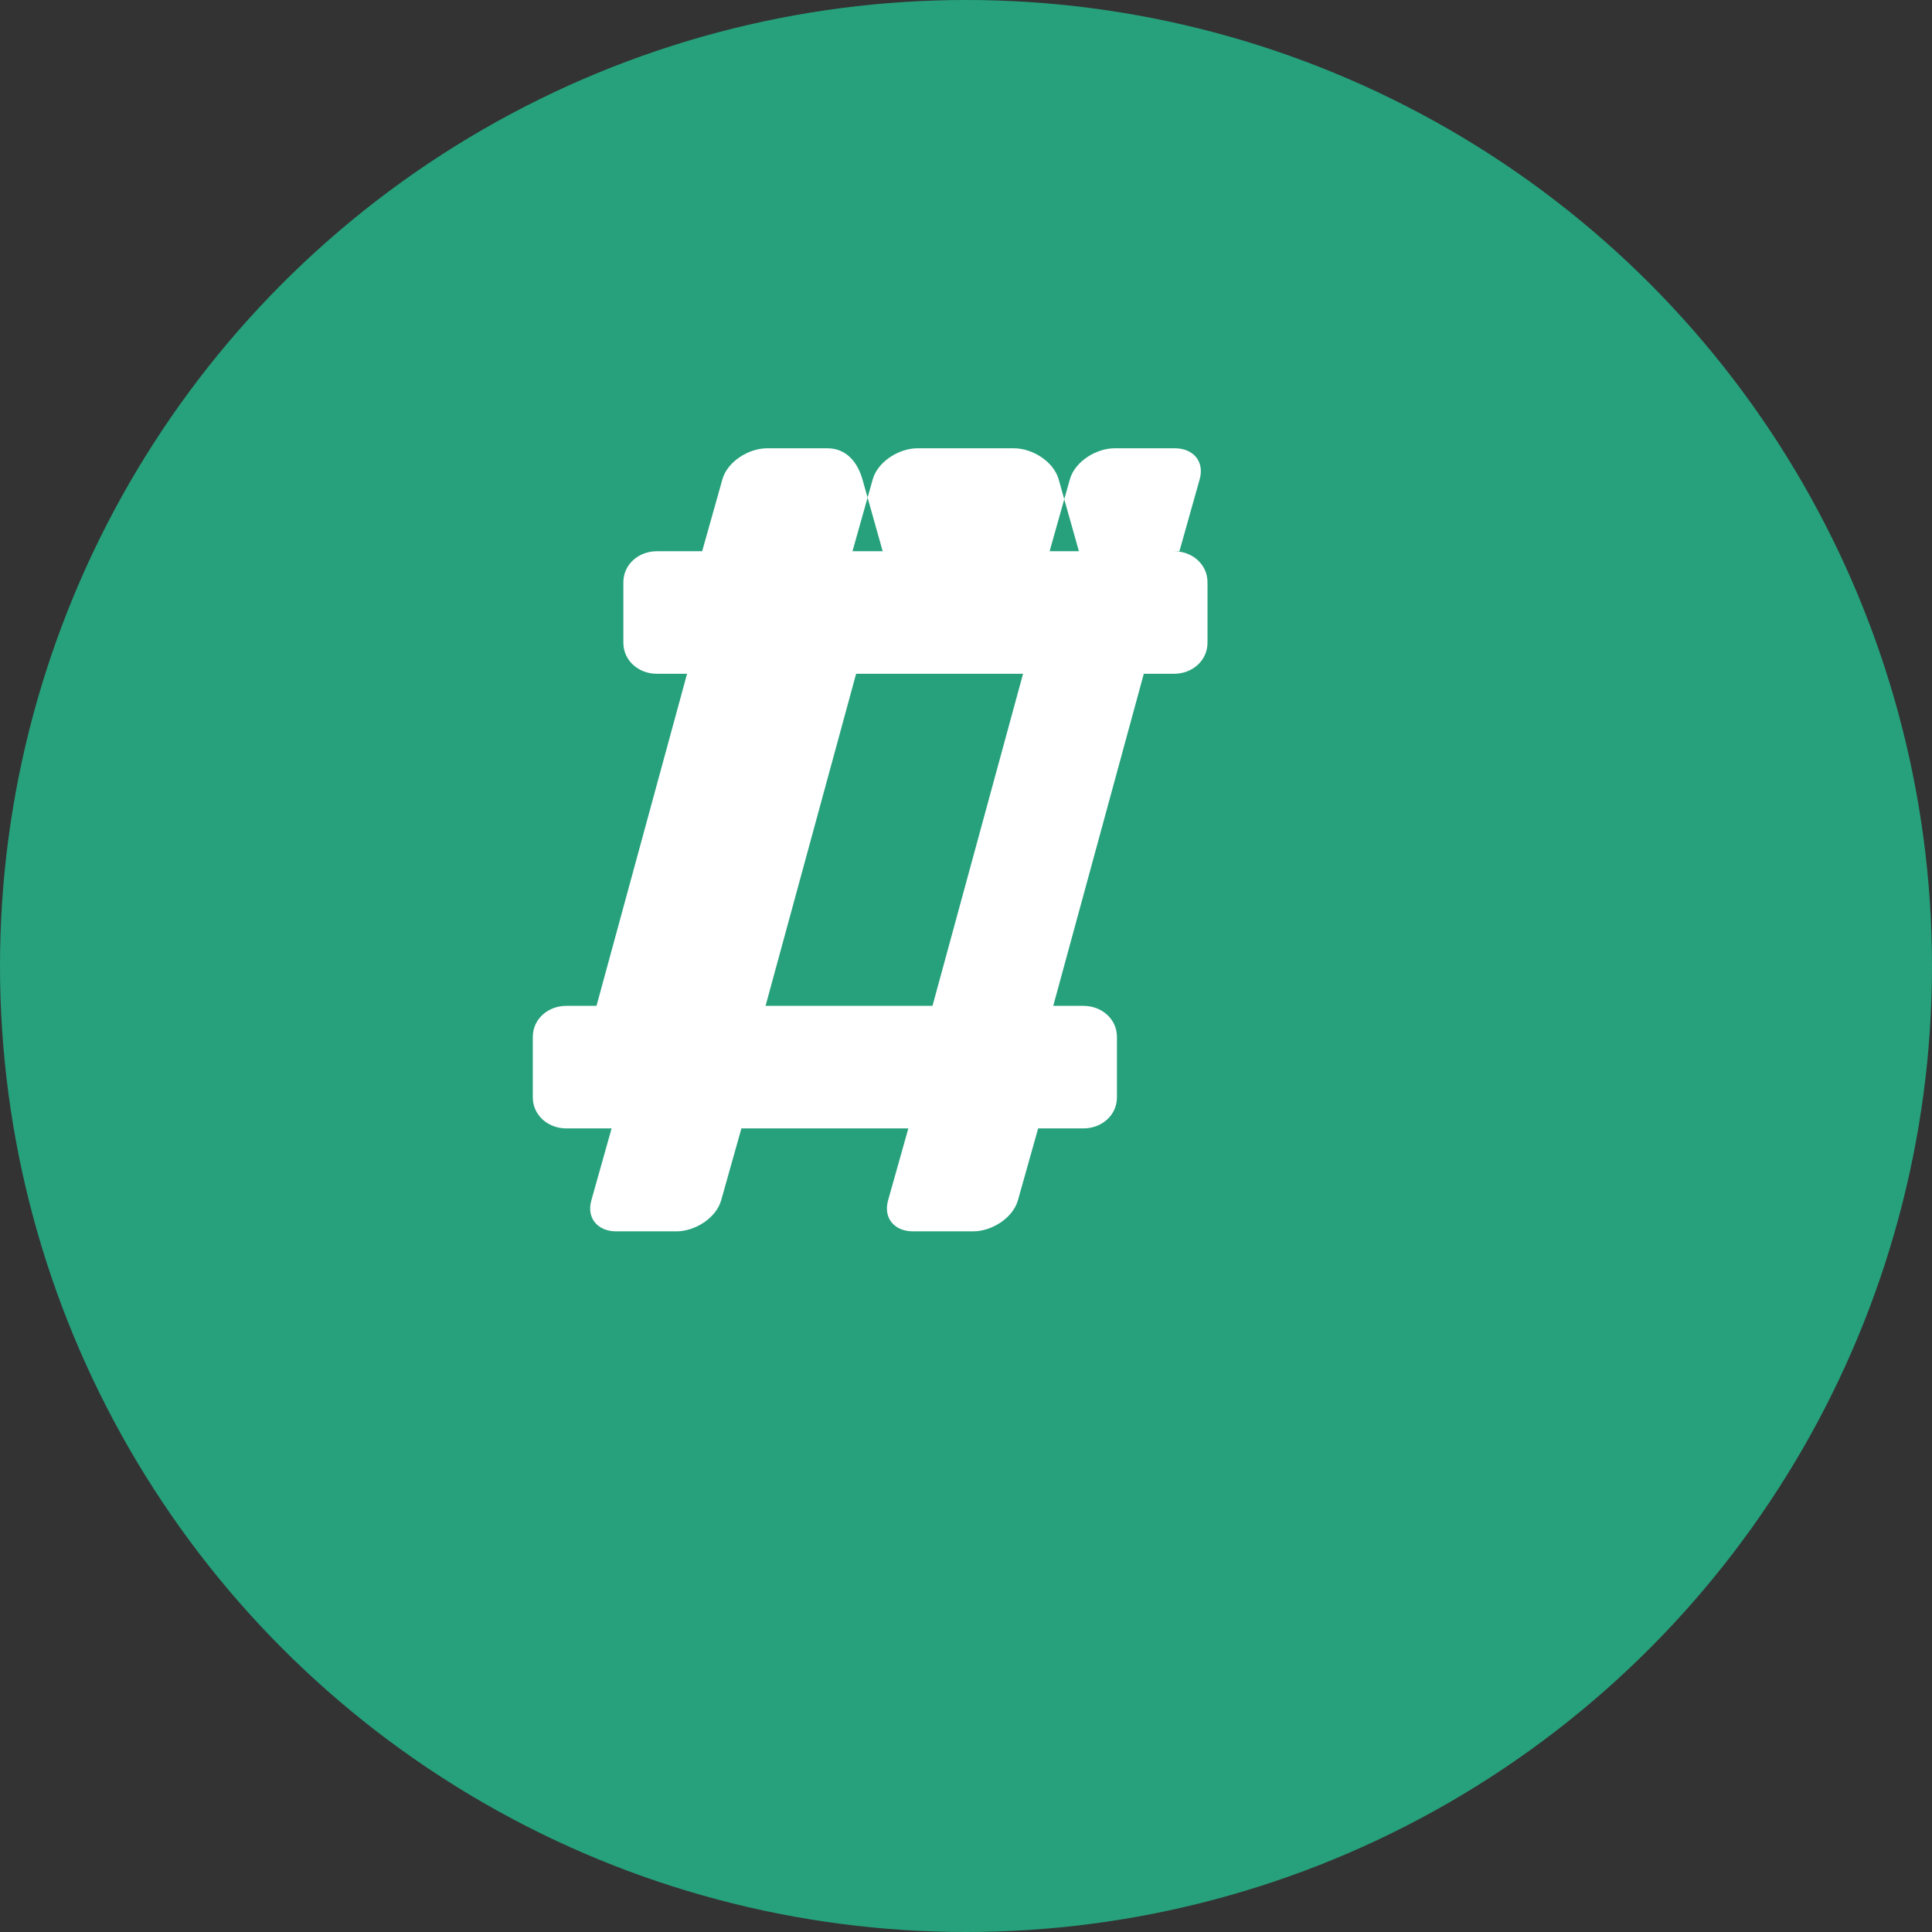 <?xml version="1.0" encoding="UTF-8"?>
<svg xmlns="http://www.w3.org/2000/svg" width="64" height="64" viewBox="0 0 64 64">
  <rect x="0" y="0" width="64" height="64" fill="#333333" stroke="none"/>
  <g fill="none" fill-rule="evenodd">
    <circle cx="32" cy="32" r="32" fill="#26A17B"/>
    <path fill="#FFF" d="M35.07,15.88 C34.9,15.28 34.19,14.85 33.59,14.85 L30.39,14.85 C29.79,14.85 29.08,15.28 28.91,15.88 L28.24,18.26 L35.74,18.26 L35.07,15.88 Z M40.57,18.26 L39.07,18.26 L39.74,15.88 C39.91,15.28 39.52,14.85 38.92,14.85 L36.92,14.85 C36.32,14.85 35.61,15.28 35.44,15.88 L34.77,18.26 L29.24,18.26 L28.57,15.88 C28.4,15.28 28.01,14.85 27.41,14.85 L25.41,14.85 C24.81,14.85 24.1,15.28 23.93,15.88 L23.26,18.26 L21.76,18.26 C21.16,18.26 20.65,18.69 20.65,19.29 L20.65,21.29 C20.65,21.89 21.16,22.32 21.76,22.32 L22.76,22.32 L19.76,33.32 L18.76,33.32 C18.16,33.32 17.65,33.75 17.65,34.35 L17.65,36.35 C17.65,36.95 18.16,37.38 18.76,37.38 L20.26,37.38 L19.59,39.76 C19.42,40.36 19.81,40.79 20.41,40.79 L22.41,40.79 C23.01,40.79 23.72,40.36 23.89,39.76 L24.56,37.38 L30.09,37.38 L29.42,39.76 C29.25,40.36 29.64,40.79 30.24,40.79 L32.24,40.79 C32.84,40.79 33.55,40.36 33.72,39.76 L34.39,37.38 L35.89,37.38 C36.49,37.38 37,36.95 37,36.35 L37,34.35 C37,33.75 36.49,33.32 35.89,33.32 L34.89,33.32 L37.89,22.32 L38.89,22.32 C39.49,22.32 40,21.89 40,21.29 L40,19.29 C40,18.69 39.49,18.26 38.89,18.26 L40.57,18.26 Z M33.89,22.32 L30.89,33.32 L25.36,33.32 L28.36,22.32 L33.89,22.32 Z"/>
  </g>
</svg>